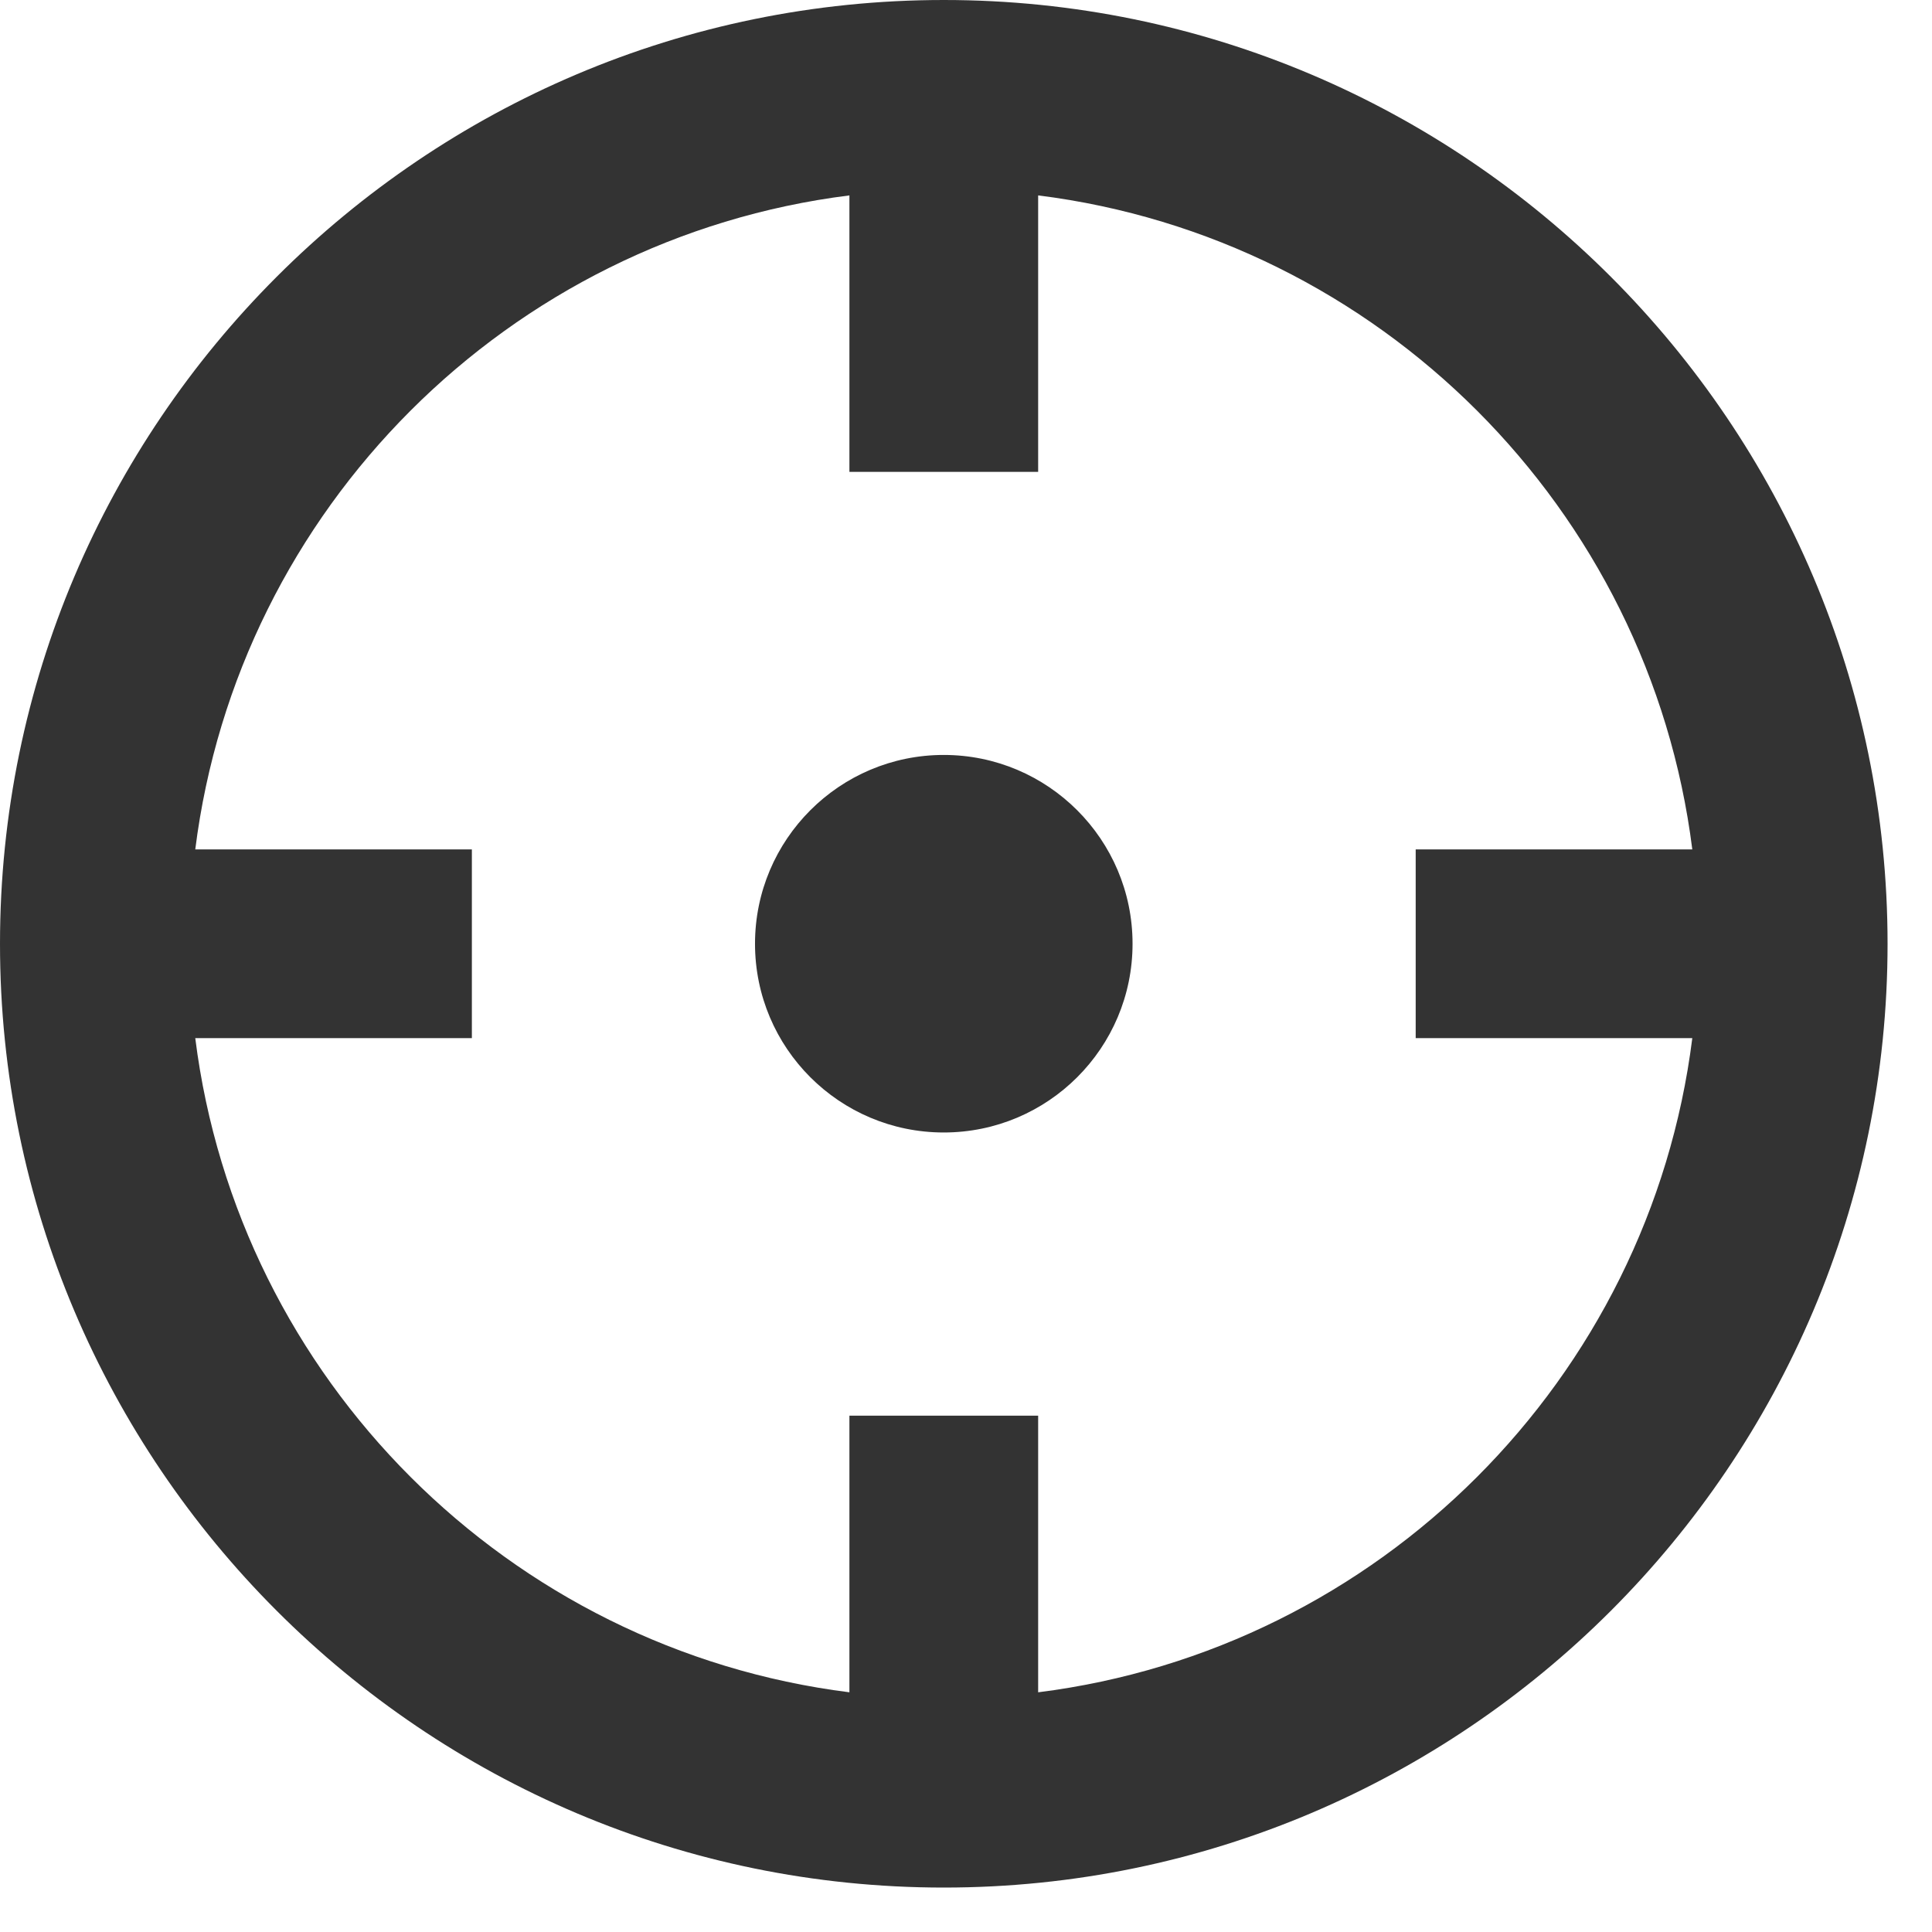 <?xml version="1.0" encoding="utf-8"?>
<svg xmlns="http://www.w3.org/2000/svg" fill="none" height="100%" overflow="visible" preserveAspectRatio="none" style="display: block;" viewBox="0 0 29 29" width="100%">
<path d="M14.167 0C21.978 0 28.333 6.356 28.333 14.167C28.333 21.978 21.978 28.333 14.167 28.333C6.356 28.333 0 21.978 0 14.167C0 6.355 6.355 0 14.167 0ZM15.583 7.083H12.75V2.933C7.634 3.574 3.574 7.634 2.931 12.75H7.083V15.583H2.931C3.574 20.7 7.634 24.759 12.75 25.402V21.25H15.583V25.402C20.7 24.759 24.759 20.7 25.402 15.583H21.25V12.75H25.402C24.759 7.634 20.7 3.574 15.583 2.933V7.083ZM14.166 11.332C15.73 11.332 17 12.602 17 14.166C17 15.731 15.73 16.999 14.166 16.999C12.602 16.999 11.333 15.731 11.333 14.166C11.333 12.602 12.602 11.332 14.166 11.332Z" fill="black" fill-opacity="0.8" id="shape"/>
</svg>